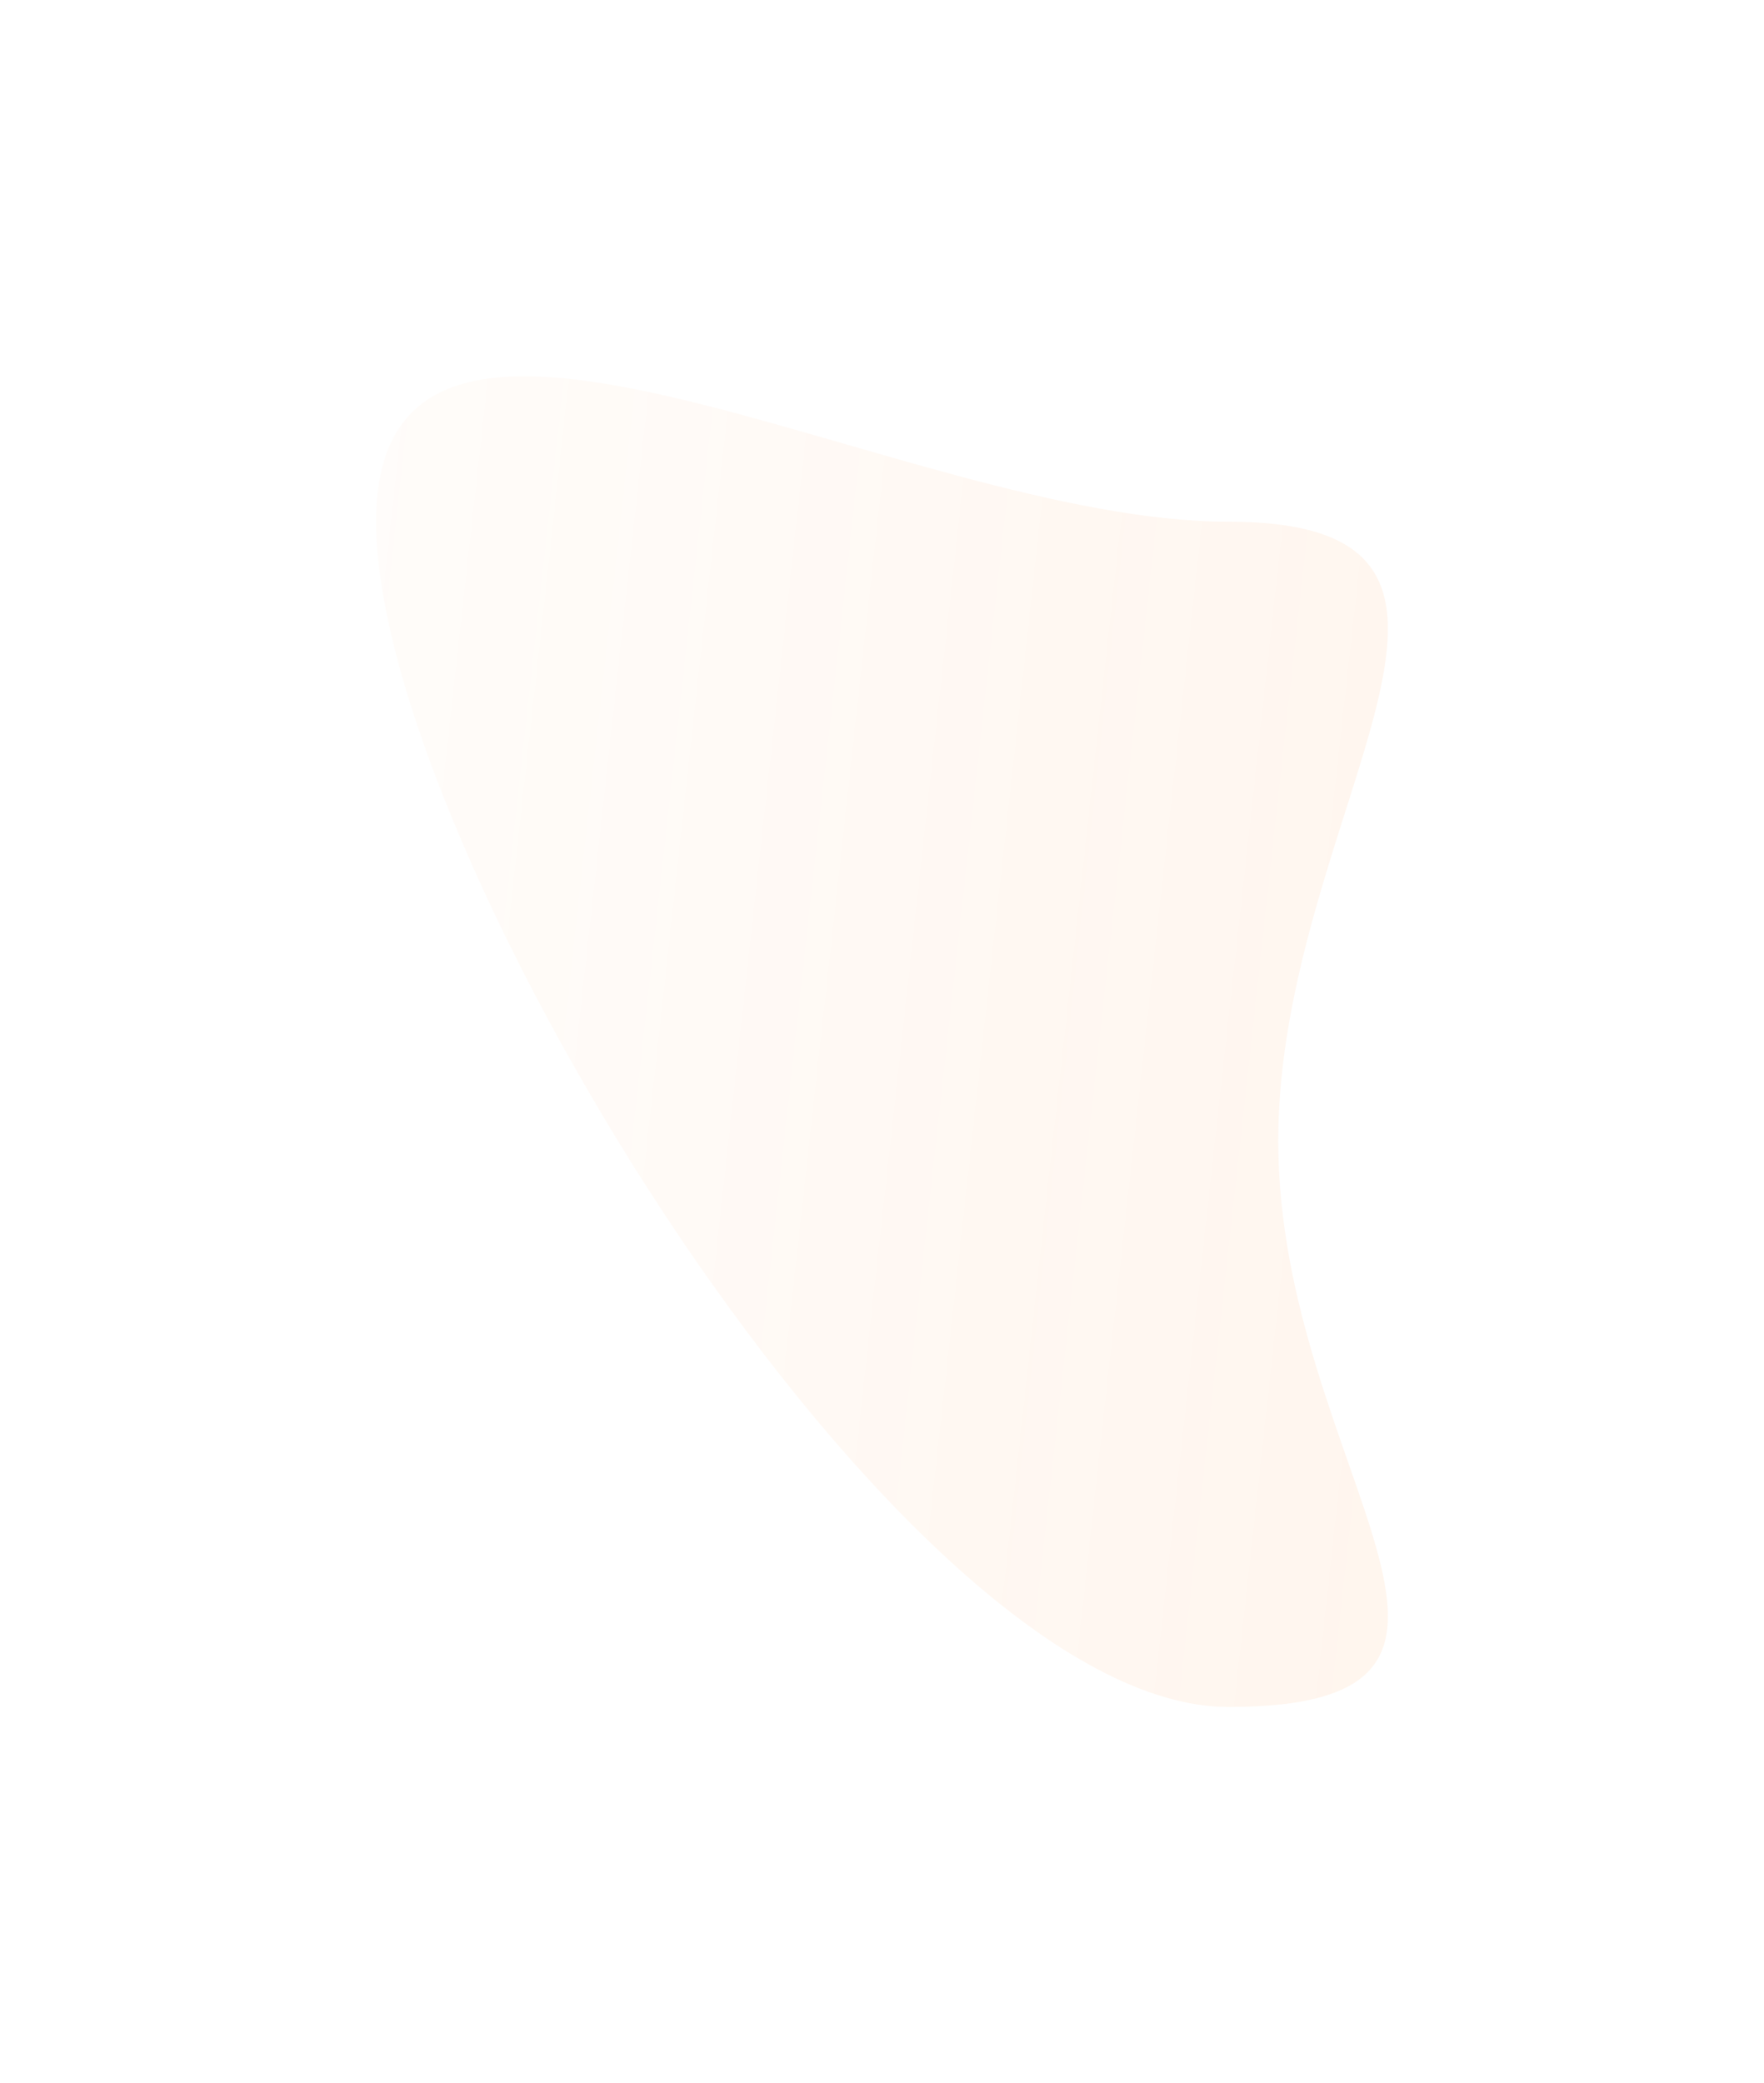 <svg xmlns="http://www.w3.org/2000/svg" fill="none" overflow="visible" preserveAspectRatio="none" style="display:block" viewBox="0 0 1407 1661"><g id="Ellipse 34" filter="url(#filter0_fg_2110_58934)" opacity=".2"><path fill="url(#paint0_linear_2110_58934)" fill-opacity=".4" d="M1019.54 909.623c0 260.957 221.04 451.377-39.689 451.377C719.12 1361 300 676.941 300 415.982s419.12 0 679.851 0c260.729 0 39.689 232.681 39.689 493.641"/></g><defs><linearGradient id="paint0_linear_2110_58934" x1="300" x2="1212.75" y1="300" y2="400.489" gradientUnits="userSpaceOnUse"><stop stop-color="#ff8829" stop-opacity=".3"/><stop offset="1" stop-color="#ff8829"/></linearGradient><filter id="filter0_fg_2110_58934" width="1407" height="1661" x="0" y="0" color-interpolation-filters="sRGB" filterUnits="userSpaceOnUse"><feFlood flood-opacity="0" result="BackgroundImageFix"/><feBlend in="SourceGraphic" in2="BackgroundImageFix" result="shape"/><feGaussianBlur result="effect1_foregroundBlur_2110_58934" stdDeviation="150"/><feTurbulence baseFrequency="0.01 0.01" numOctaves="3" seed="4832" type="fractalNoise"/><feDisplacementMap width="100%" height="100%" in="effect1_foregroundBlur_2110_58934" result="displacedImage" scale="28" xChannelSelector="R" yChannelSelector="G"/><feMerge result="effect2_texture_2110_58934"><feMergeNode in="displacedImage"/></feMerge></filter></defs></svg>